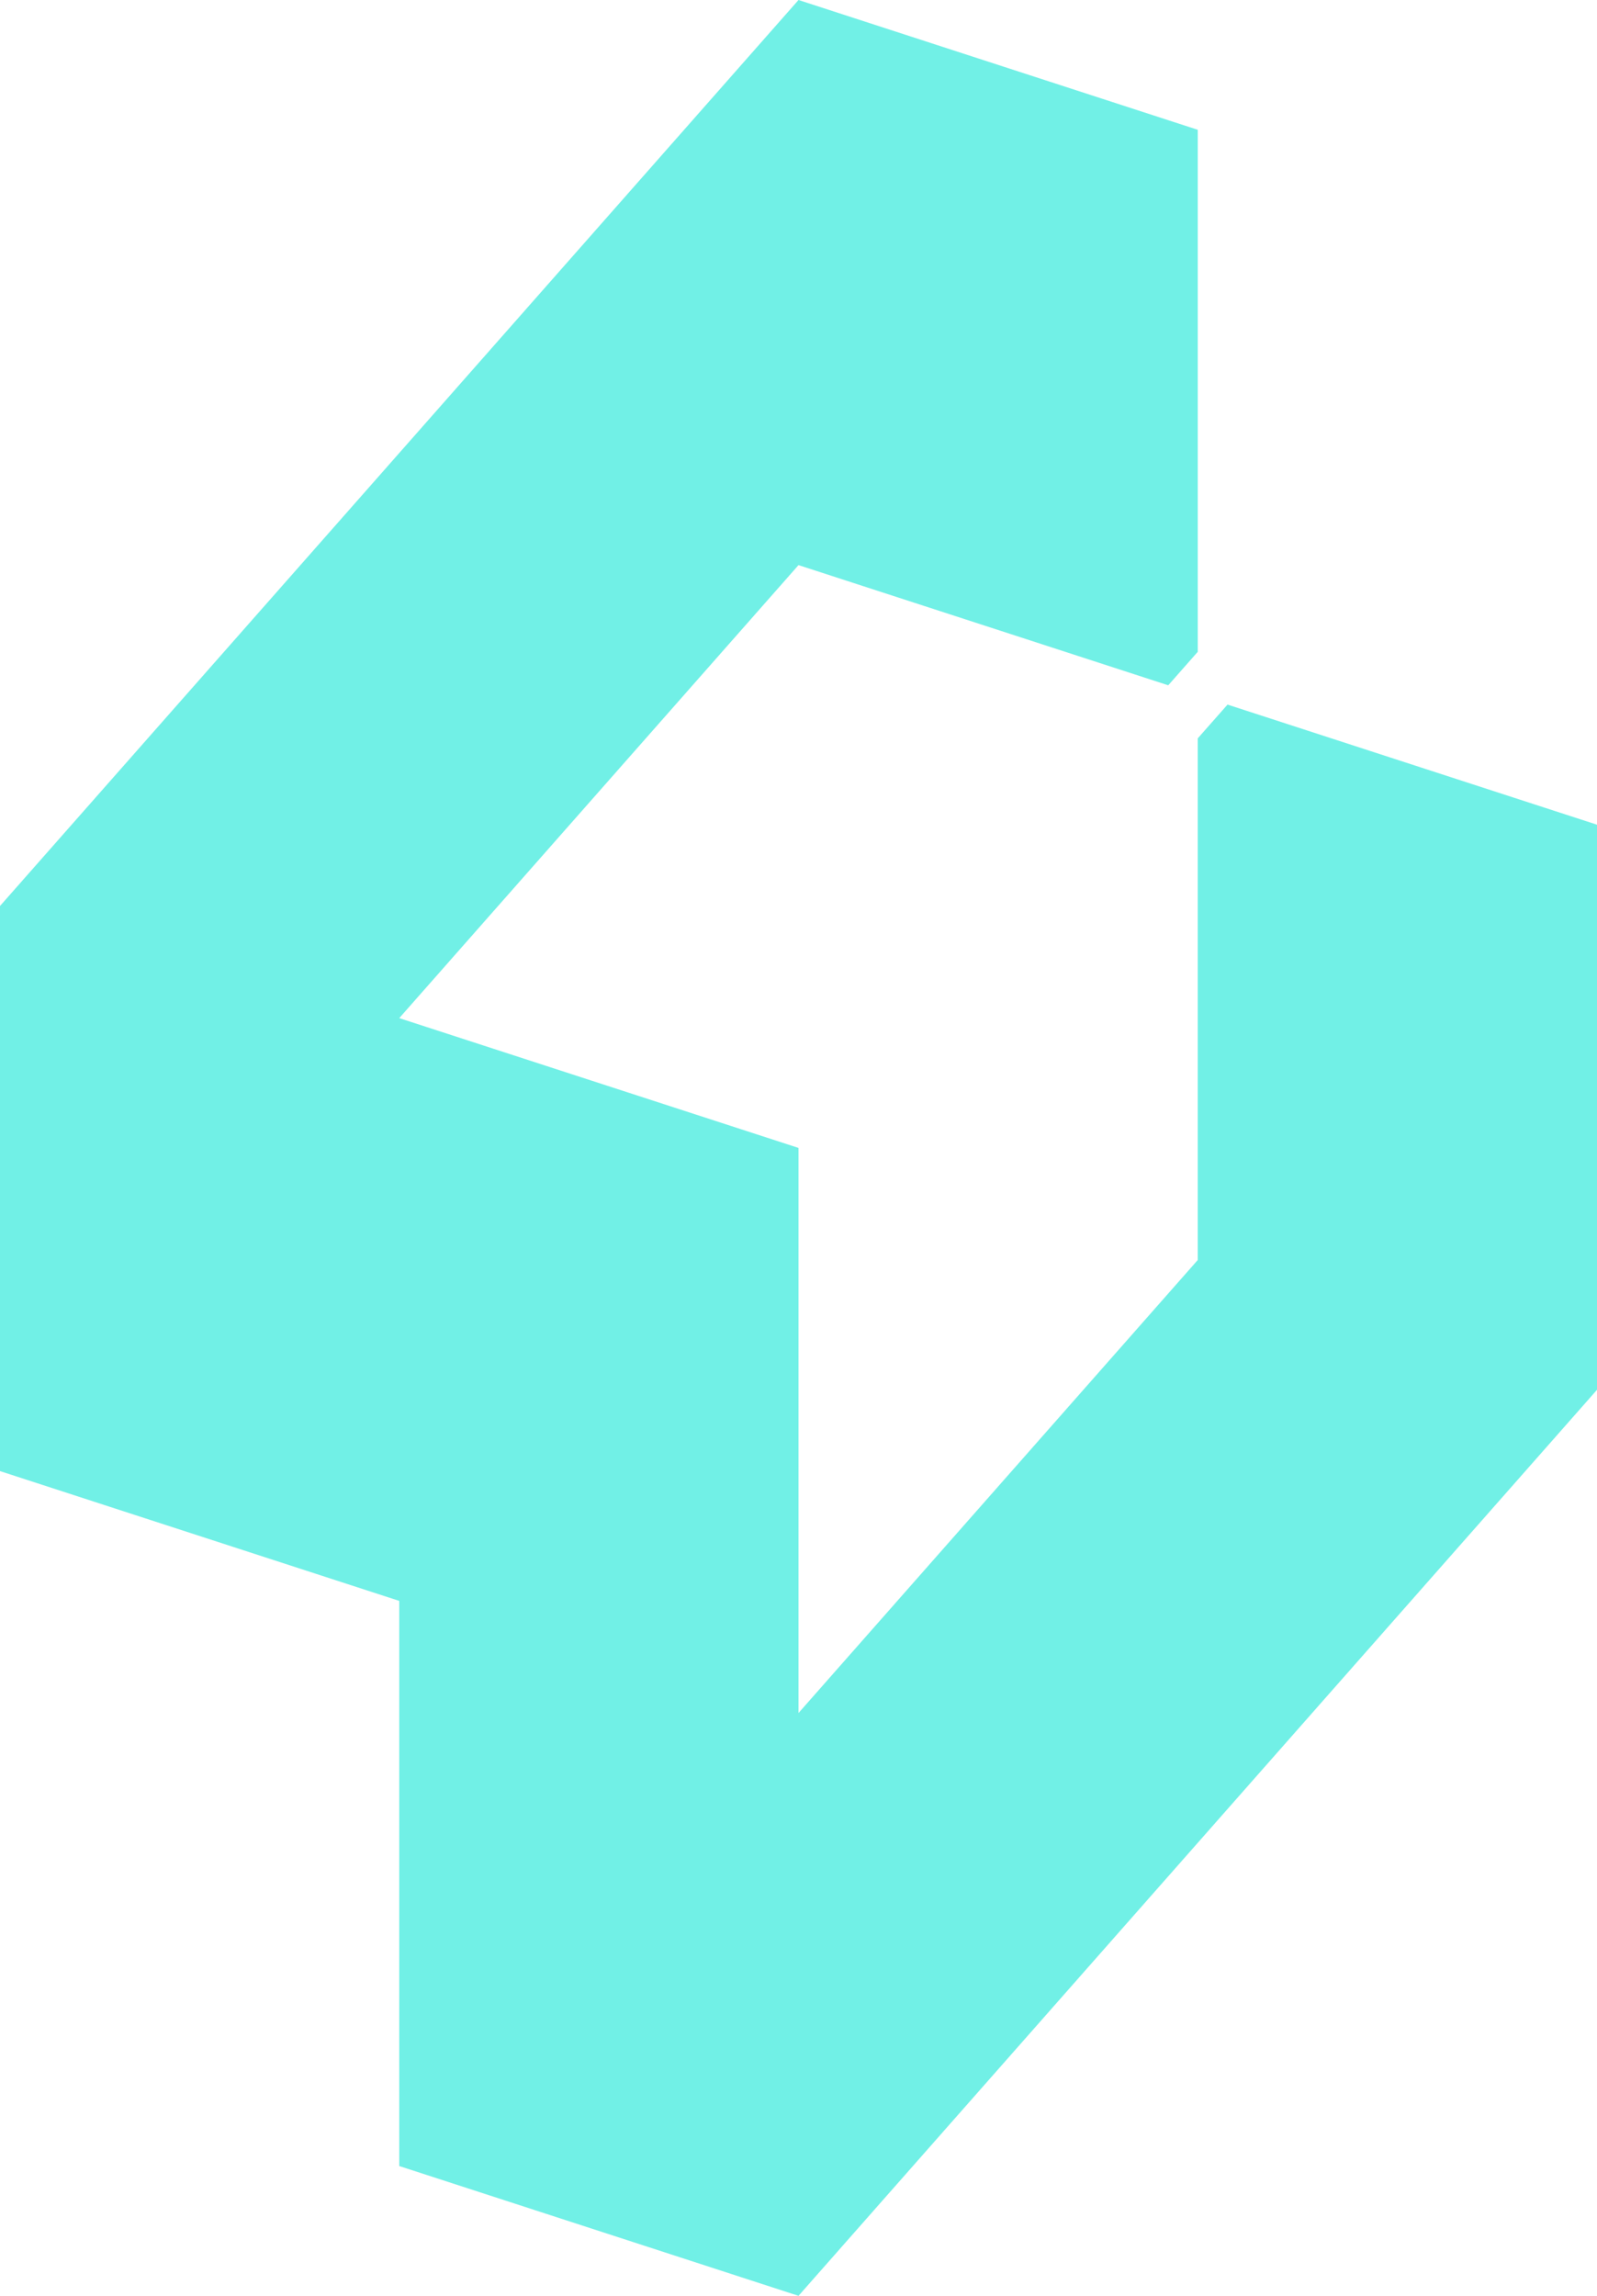 <?xml version="1.0" encoding="UTF-8"?> <svg xmlns="http://www.w3.org/2000/svg" width="48" height="69" viewBox="0 0 48 69" fill="none"><path d="M36 22.191V37.869L24 51.484V34.5L12 30.599L24 16.984L35.113 20.596L36 19.59V3.901L24 0L12 13.615L0 27.229V44.213L12 48.114V65.099L24 69L36 55.385L48 41.77V24.786L36.895 21.176L36 22.191Z" fill="#71F0E6"></path></svg> 